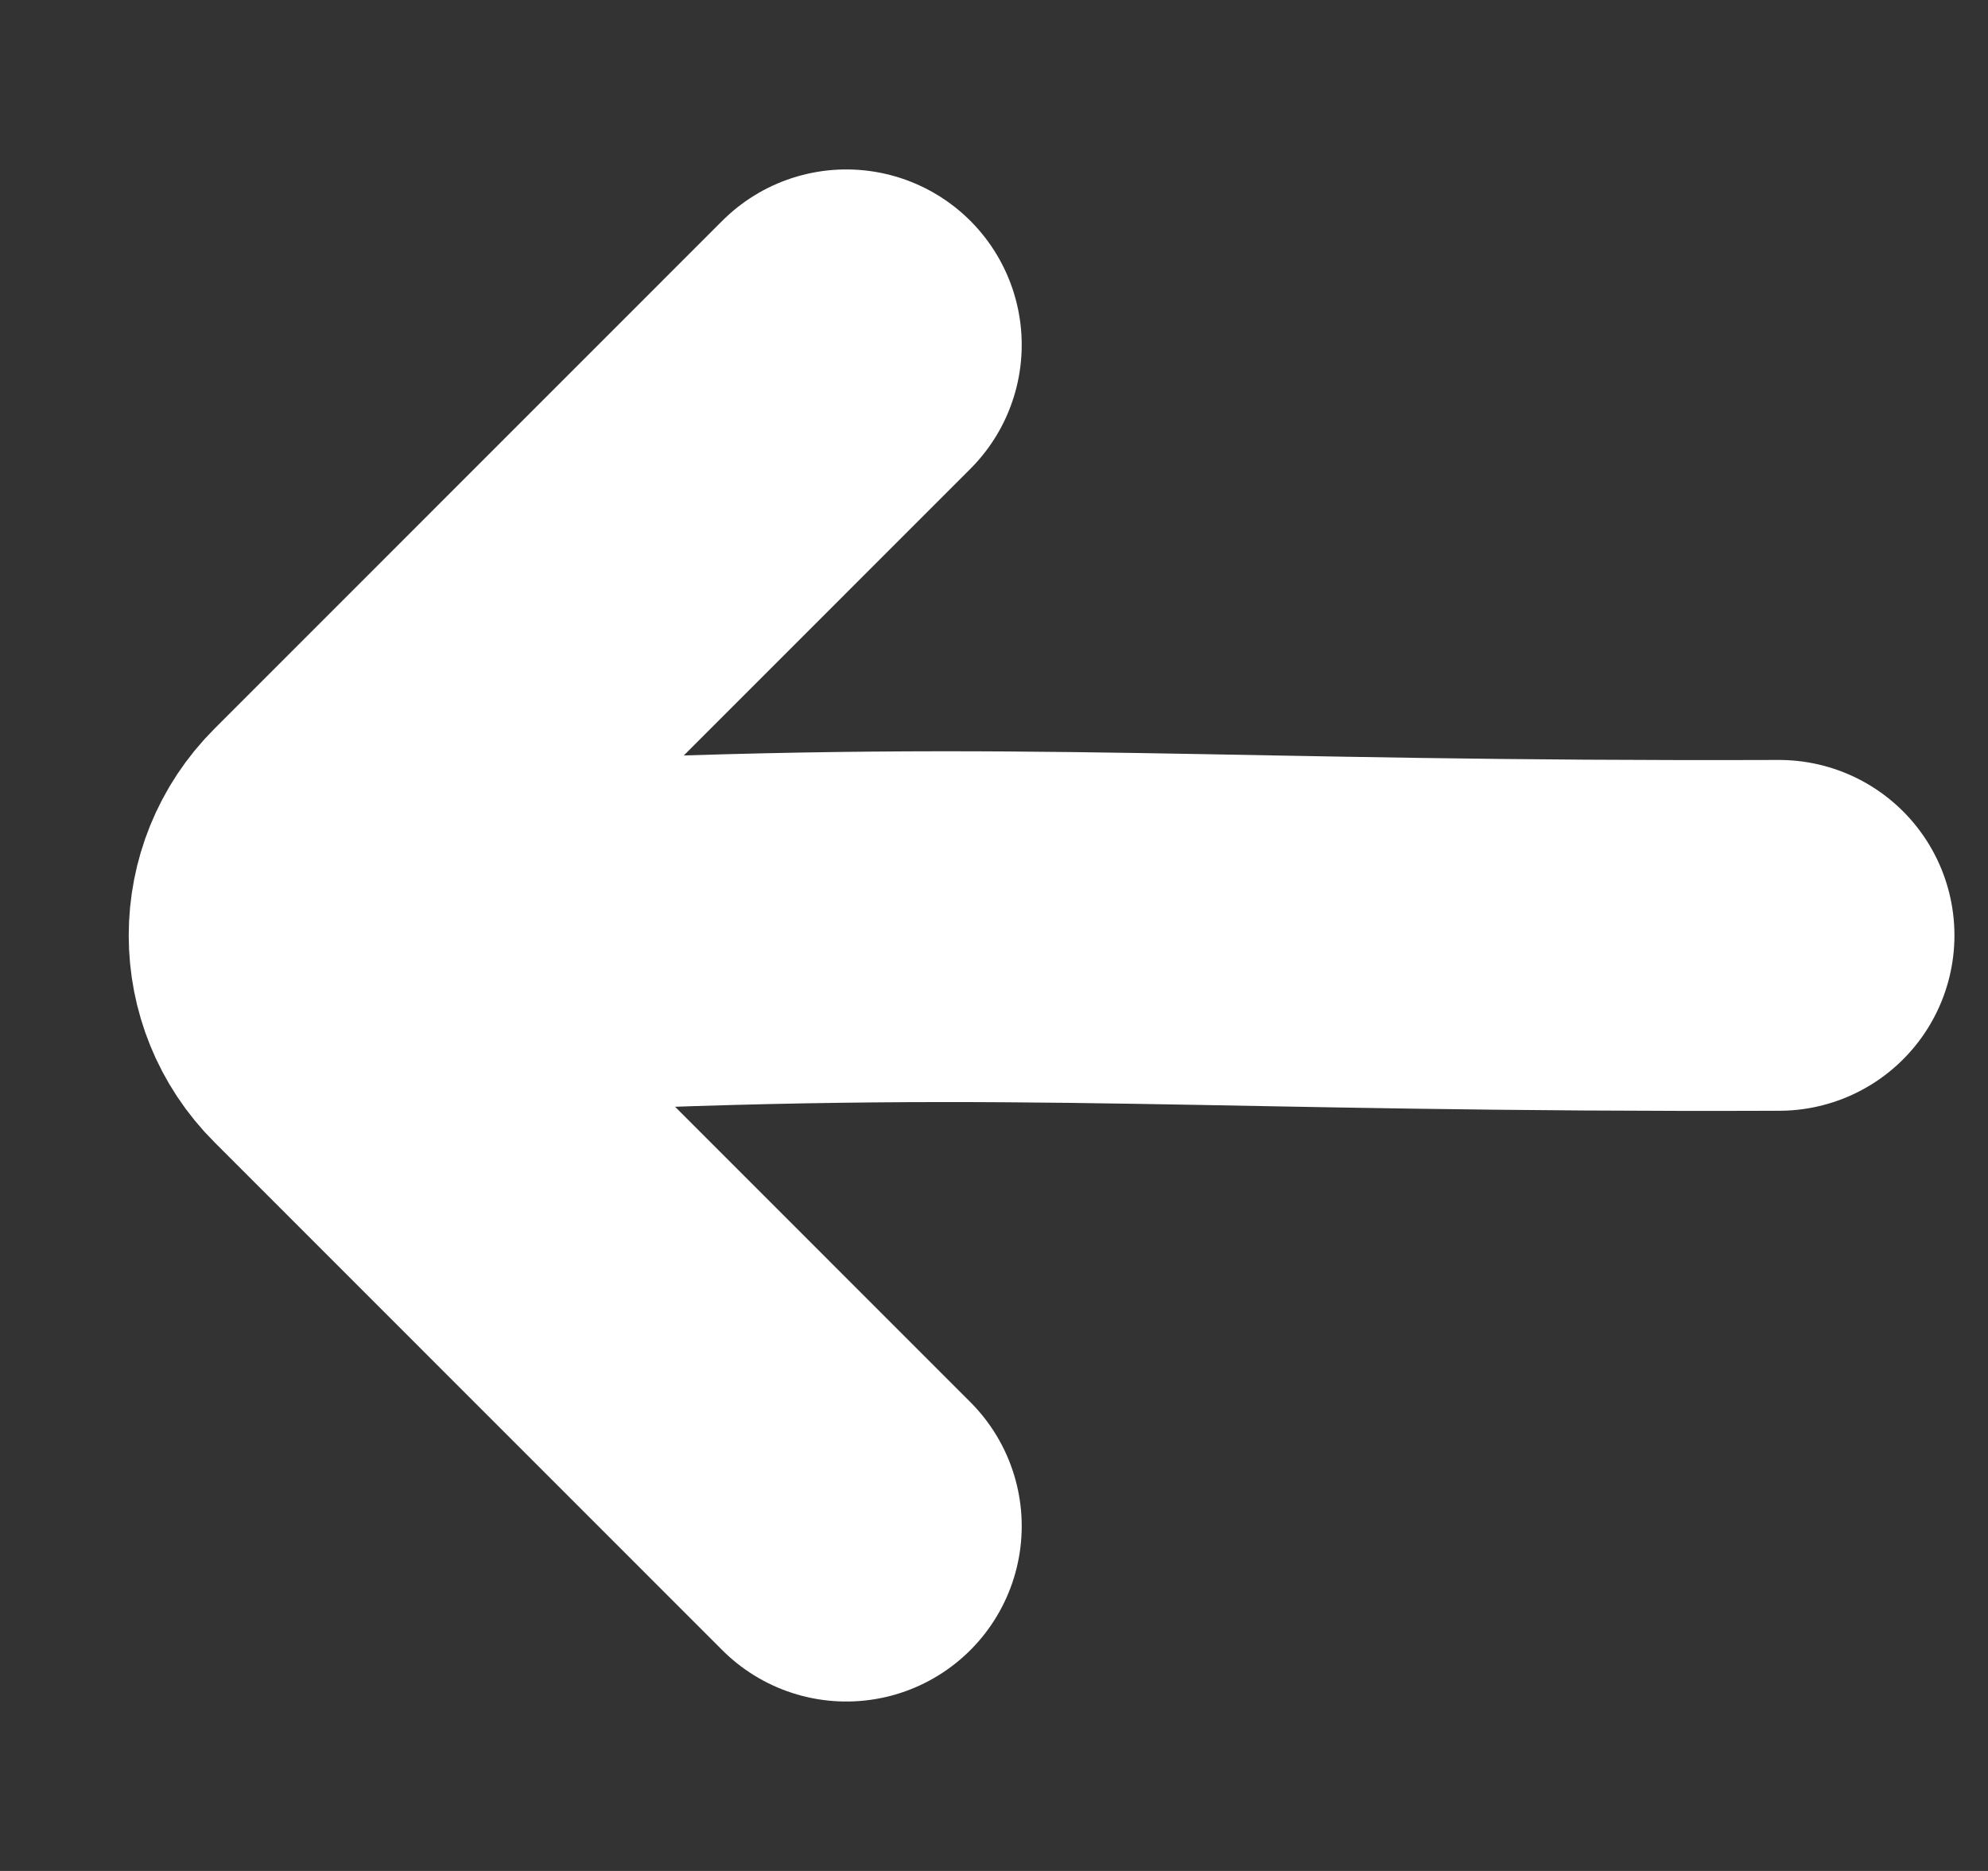 <svg width="17" height="16" viewBox="0 0 17 16" fill="none" xmlns="http://www.w3.org/2000/svg">
<rect x="0" y="0" width="17" height="16" fill="#333333" stroke="none"/>
<path d="M4.847 8C8.817 7.823 10.393 8.016 15.213 7.999" stroke="white" stroke-width="3" stroke-linecap="round"/>
<path d="M7.237 13.051L2.894 8.707C2.503 8.317 2.503 7.683 2.894 7.293L7.237 2.949" stroke="white" stroke-width="3" stroke-linecap="round"/>
</svg>
